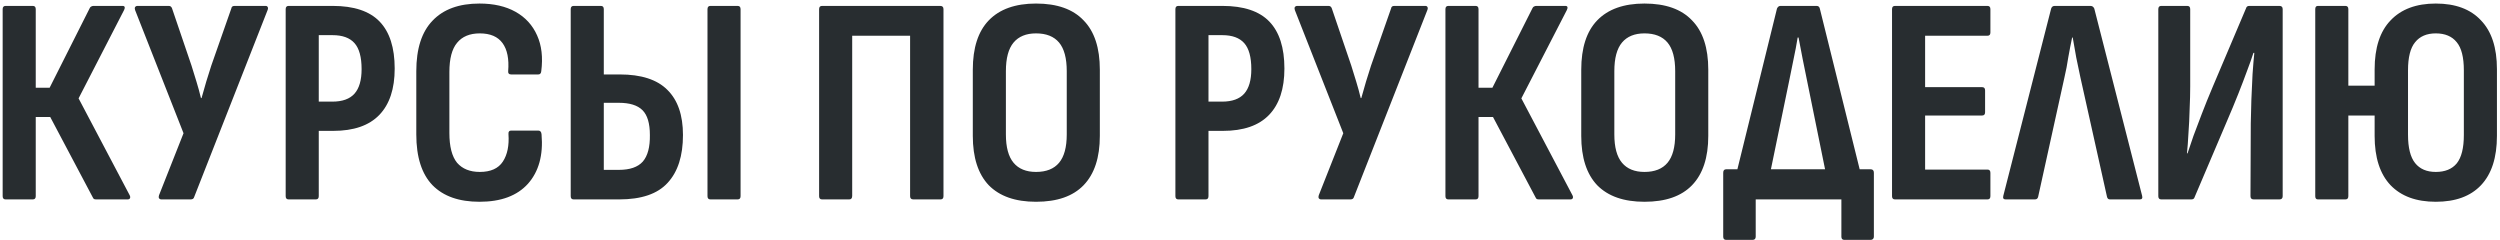 <?xml version="1.0" encoding="UTF-8"?> <svg xmlns="http://www.w3.org/2000/svg" width="677" height="65" viewBox="0 0 677 65" fill="none"> <path d="M1.52 54C0.987 54 0.72 53.707 0.72 53.12V2.48C0.72 1.893 0.987 1.6 1.52 1.6H8.88C9.414 1.6 9.68 1.893 9.68 2.48V23.76H13.44L24.32 2.16C24.427 1.947 24.56 1.813 24.72 1.76C24.934 1.653 25.12 1.6 25.28 1.6H33.2C33.52 1.6 33.707 1.707 33.76 1.92C33.814 2.133 33.76 2.4 33.6 2.72L21.28 26.64L35.12 52.88C35.28 53.2 35.307 53.467 35.2 53.68C35.094 53.893 34.88 54 34.56 54H26.08C25.867 54 25.68 53.973 25.52 53.92C25.36 53.867 25.227 53.707 25.12 53.44L13.6 31.68H9.68V53.12C9.68 53.707 9.414 54 8.88 54H1.52ZM43.699 54C43.432 54 43.219 53.893 43.059 53.68C42.952 53.467 42.952 53.2 43.059 52.88L49.699 36.08L36.579 2.72C36.472 2.4 36.472 2.133 36.579 1.92C36.739 1.707 36.952 1.6 37.219 1.6H45.699C46.126 1.6 46.419 1.813 46.579 2.24L51.859 17.76C52.339 19.253 52.792 20.72 53.219 22.16C53.646 23.547 54.046 25.013 54.419 26.56H54.579C55.006 25.013 55.432 23.52 55.859 22.08C56.339 20.64 56.792 19.2 57.219 17.76L62.659 2.24C62.712 1.813 63.006 1.6 63.539 1.6H71.939C72.206 1.6 72.392 1.707 72.499 1.92C72.606 2.133 72.606 2.373 72.499 2.64L52.579 53.36C52.472 53.787 52.152 54 51.619 54H43.699ZM78.161 54C77.628 54 77.361 53.707 77.361 53.12V2.48C77.361 1.893 77.628 1.6 78.161 1.6H90.081C95.841 1.6 100.081 3.013 102.801 5.84C105.521 8.667 106.881 12.907 106.881 18.56C106.881 24.053 105.494 28.24 102.721 31.12C99.948 34 95.788 35.44 90.241 35.44H86.321V53.12C86.321 53.707 86.054 54 85.521 54H78.161ZM86.321 27.52H90.001C92.721 27.52 94.721 26.8 96.001 25.36C97.281 23.92 97.921 21.707 97.921 18.72C97.921 15.467 97.281 13.12 96.001 11.68C94.721 10.24 92.748 9.52 90.081 9.52H86.321V27.52ZM129.853 54.64C124.306 54.64 120.066 53.147 117.133 50.16C114.199 47.12 112.733 42.533 112.733 36.4V19.28C112.733 13.2 114.199 8.64 117.133 5.6C120.066 2.507 124.306 0.96 129.853 0.96C133.693 0.96 136.946 1.707 139.613 3.2C142.279 4.693 144.226 6.827 145.453 9.6C146.679 12.32 147.053 15.547 146.573 19.28C146.519 19.867 146.253 20.16 145.773 20.16H138.413C137.826 20.16 137.559 19.867 137.613 19.28C137.879 15.973 137.373 13.44 136.093 11.68C134.813 9.92 132.759 9.04 129.933 9.04C127.213 9.04 125.159 9.893 123.773 11.6C122.386 13.253 121.693 15.893 121.693 19.52V36C121.693 39.68 122.386 42.373 123.773 44.08C125.213 45.733 127.266 46.56 129.933 46.56C132.866 46.56 134.946 45.627 136.173 43.76C137.399 41.893 137.906 39.413 137.693 36.32C137.639 35.68 137.879 35.36 138.413 35.36H145.773C146.306 35.36 146.599 35.707 146.653 36.4C147.133 42 145.906 46.453 142.973 49.76C140.039 53.013 135.666 54.64 129.853 54.64ZM155.348 54C154.815 54 154.548 53.707 154.548 53.12V2.48C154.548 1.893 154.815 1.6 155.348 1.6H162.708C163.242 1.6 163.508 1.893 163.508 2.48V20.16H167.828C173.642 20.16 177.935 21.547 180.708 24.32C183.535 27.093 184.948 31.173 184.948 36.56C184.948 42.213 183.562 46.533 180.788 49.52C178.068 52.507 173.695 54 167.668 54H155.348ZM163.508 46H167.588C170.575 46 172.735 45.253 174.068 43.76C175.402 42.213 176.042 39.813 175.988 36.56C175.988 33.413 175.322 31.173 173.988 29.84C172.655 28.507 170.522 27.84 167.588 27.84H163.508V46ZM192.388 54C191.855 54 191.588 53.707 191.588 53.12V2.48C191.588 1.893 191.855 1.6 192.388 1.6H199.748C200.282 1.6 200.548 1.893 200.548 2.48V53.12C200.548 53.707 200.282 54 199.748 54H192.388ZM222.614 54C222.081 54 221.814 53.707 221.814 53.12V2.48C221.814 1.893 222.081 1.6 222.614 1.6H254.614C255.201 1.6 255.494 1.893 255.494 2.48V53.12C255.494 53.707 255.227 54 254.694 54H247.334C246.747 54 246.454 53.707 246.454 53.12V9.68H230.774V53.04C230.774 53.68 230.507 54 229.974 54H222.614ZM280.556 54.64C274.956 54.64 270.689 53.147 267.756 50.16C264.876 47.12 263.436 42.667 263.436 36.8V18.88C263.436 12.96 264.876 8.507 267.756 5.52C270.689 2.48 274.956 0.96 280.556 0.96C286.263 0.96 290.556 2.48 293.436 5.52C296.369 8.507 297.836 12.96 297.836 18.88V36.8C297.836 42.667 296.369 47.12 293.436 50.16C290.556 53.147 286.263 54.64 280.556 54.64ZM280.556 46.56C283.329 46.56 285.409 45.733 286.796 44.08C288.183 42.427 288.876 39.867 288.876 36.4V19.28C288.876 15.76 288.183 13.173 286.796 11.52C285.409 9.867 283.329 9.04 280.556 9.04C277.889 9.04 275.863 9.867 274.476 11.52C273.089 13.173 272.396 15.76 272.396 19.28V36.4C272.396 39.867 273.089 42.427 274.476 44.08C275.863 45.733 277.889 46.56 280.556 46.56ZM319.098 54C318.565 54 318.298 53.707 318.298 53.12V2.48C318.298 1.893 318.565 1.6 319.098 1.6H331.018C336.778 1.6 341.018 3.013 343.738 5.84C346.458 8.667 347.818 12.907 347.818 18.56C347.818 24.053 346.432 28.24 343.658 31.12C340.885 34 336.725 35.44 331.178 35.44H327.258V53.12C327.258 53.707 326.992 54 326.458 54H319.098ZM327.258 27.52H330.938C333.658 27.52 335.658 26.8 336.938 25.36C338.218 23.92 338.858 21.707 338.858 18.72C338.858 15.467 338.218 13.12 336.938 11.68C335.658 10.24 333.685 9.52 331.018 9.52H327.258V27.52ZM357.762 54C357.495 54 357.282 53.893 357.122 53.68C357.015 53.467 357.015 53.2 357.122 52.88L363.762 36.08L350.642 2.72C350.535 2.4 350.535 2.133 350.642 1.92C350.802 1.707 351.015 1.6 351.282 1.6H359.762C360.188 1.6 360.482 1.813 360.642 2.24L365.922 17.76C366.402 19.253 366.855 20.72 367.282 22.16C367.708 23.547 368.108 25.013 368.482 26.56H368.642C369.068 25.013 369.495 23.52 369.922 22.08C370.402 20.64 370.855 19.2 371.282 17.76L376.722 2.24C376.775 1.813 377.068 1.6 377.602 1.6H386.002C386.268 1.6 386.455 1.707 386.562 1.92C386.668 2.133 386.668 2.373 386.562 2.64L366.642 53.36C366.535 53.787 366.215 54 365.682 54H357.762ZM392.223 54C391.69 54 391.423 53.707 391.423 53.12V2.48C391.423 1.893 391.69 1.6 392.223 1.6H399.583C400.117 1.6 400.383 1.893 400.383 2.48V23.76H404.143L415.023 2.16C415.13 1.947 415.263 1.813 415.423 1.76C415.637 1.653 415.823 1.6 415.983 1.6H423.903C424.223 1.6 424.41 1.707 424.463 1.92C424.517 2.133 424.463 2.4 424.303 2.72L411.983 26.64L425.823 52.88C425.983 53.2 426.01 53.467 425.903 53.68C425.797 53.893 425.583 54 425.263 54H416.783C416.57 54 416.383 53.973 416.223 53.92C416.063 53.867 415.93 53.707 415.823 53.44L404.303 31.68H400.383V53.12C400.383 53.707 400.117 54 399.583 54H392.223ZM445.322 54.64C439.722 54.64 435.455 53.147 432.522 50.16C429.642 47.12 428.202 42.667 428.202 36.8V18.88C428.202 12.96 429.642 8.507 432.522 5.52C435.455 2.48 439.722 0.96 445.322 0.96C451.028 0.96 455.322 2.48 458.202 5.52C461.135 8.507 462.602 12.96 462.602 18.88V36.8C462.602 42.667 461.135 47.12 458.202 50.16C455.322 53.147 451.028 54.64 445.322 54.64ZM445.322 46.56C448.095 46.56 450.175 45.733 451.562 44.08C452.948 42.427 453.642 39.867 453.642 36.4V19.28C453.642 15.76 452.948 13.173 451.562 11.52C450.175 9.867 448.095 9.04 445.322 9.04C442.655 9.04 440.628 9.867 439.242 11.52C437.855 13.173 437.162 15.76 437.162 19.28V36.4C437.162 39.867 437.855 42.427 439.242 44.08C440.628 45.733 442.655 46.56 445.322 46.56ZM478.406 51.44L469.126 51.36L481.206 2.32C481.419 1.84 481.739 1.6 482.166 1.6H491.926C492.406 1.6 492.699 1.84 492.806 2.32L504.966 51.36L495.366 51.44L489.366 21.92C488.939 19.947 488.539 17.973 488.166 16C487.793 14.027 487.419 12.08 487.046 10.16H486.806C486.486 12.133 486.113 14.107 485.686 16.08C485.313 18.053 484.913 20.027 484.486 22L478.406 51.44ZM467.446 64.96C466.913 64.96 466.646 64.667 466.646 64.08V46.8C466.646 46.16 466.913 45.84 467.446 45.84H506.566C507.153 45.84 507.446 46.16 507.446 46.8V64.08C507.446 64.347 507.366 64.56 507.206 64.72C507.046 64.88 506.833 64.96 506.566 64.96H499.446C498.913 64.96 498.646 64.667 498.646 64.08V54H475.446V64.08C475.446 64.667 475.153 64.96 474.566 64.96H467.446ZM513.161 54C512.628 54 512.361 53.707 512.361 53.12V2.48C512.361 1.893 512.628 1.6 513.161 1.6H538.201C538.734 1.6 539.001 1.893 539.001 2.48V8.8C539.001 9.387 538.734 9.68 538.201 9.68H521.321V23.6H536.761C537.294 23.6 537.561 23.893 537.561 24.48V30.4C537.561 30.987 537.294 31.28 536.761 31.28H521.321V45.92H538.201C538.734 45.92 539.001 46.213 539.001 46.8V53.12C539.001 53.707 538.734 54 538.201 54H513.161ZM543.132 54C542.546 54 542.332 53.68 542.492 53.04L555.452 2.32C555.612 1.84 555.932 1.6 556.412 1.6H566.092C566.572 1.6 566.919 1.84 567.132 2.32L580.092 53.04C580.252 53.68 580.039 54 579.452 54H571.372C570.946 54 570.679 53.76 570.572 53.28L563.372 20.96C562.999 19.2 562.626 17.413 562.252 15.6C561.932 13.733 561.612 11.92 561.292 10.16H561.132C560.759 11.92 560.412 13.707 560.092 15.52C559.826 17.333 559.479 19.147 559.052 20.96L551.932 53.28C551.826 53.76 551.532 54 551.052 54H543.132ZM585.27 54C584.737 54 584.47 53.707 584.47 53.12V2.48C584.47 1.893 584.737 1.6 585.27 1.6H592.31C592.844 1.6 593.11 1.893 593.11 2.48V23.36C593.11 25.227 593.057 27.307 592.95 29.6C592.897 31.84 592.79 34.027 592.63 36.16C592.524 38.24 592.39 40.027 592.23 41.52H592.39C592.87 40.08 593.404 38.507 593.99 36.8C594.63 35.093 595.377 33.12 596.23 30.88C597.084 28.64 598.097 26.133 599.27 23.36L608.23 2.24C608.337 1.813 608.63 1.6 609.11 1.6H617.27C617.857 1.6 618.15 1.893 618.15 2.48V53.12C618.15 53.707 617.857 54 617.27 54H610.31C609.724 54 609.43 53.707 609.43 53.12L609.51 33.44C609.564 31.52 609.617 29.387 609.67 27.04C609.777 24.693 609.884 22.373 609.99 20.08C610.15 17.787 610.31 15.867 610.47 14.32H610.23C609.75 15.813 609.164 17.467 608.47 19.28C607.83 21.04 607.057 23.067 606.15 25.36C605.244 27.653 604.124 30.347 602.79 33.44L594.31 53.36C594.204 53.787 593.91 54 593.43 54H585.27ZM659.61 54.64C654.33 54.64 650.25 53.147 647.37 50.16C644.49 47.12 643.05 42.667 643.05 36.8V18.8C643.05 12.933 644.49 8.507 647.37 5.52C650.25 2.48 654.33 0.96 659.61 0.96C664.944 0.96 669.024 2.48 671.85 5.52C674.73 8.507 676.17 12.907 676.17 18.72V36.8C676.17 42.667 674.73 47.12 671.85 50.16C669.024 53.147 664.944 54.64 659.61 54.64ZM627.69 54C627.21 54 626.97 53.707 626.97 53.12V2.48C626.97 1.893 627.21 1.6 627.69 1.6H635.13C635.664 1.6 635.93 1.893 635.93 2.48V23.2H646.41V31.28H635.93V53.12C635.93 53.707 635.664 54 635.13 54H627.69ZM659.61 46.56C662.117 46.56 664.01 45.787 665.29 44.24C666.57 42.64 667.21 40.08 667.21 36.56V19.04C667.21 15.52 666.57 12.987 665.29 11.44C664.01 9.84 662.117 9.04 659.61 9.04C657.157 9.04 655.29 9.84 654.01 11.44C652.73 12.987 652.09 15.52 652.09 19.04V36.48C652.09 40 652.73 42.56 654.01 44.16C655.29 45.76 657.157 46.56 659.61 46.56Z" fill="#282D30"></path> </svg> 